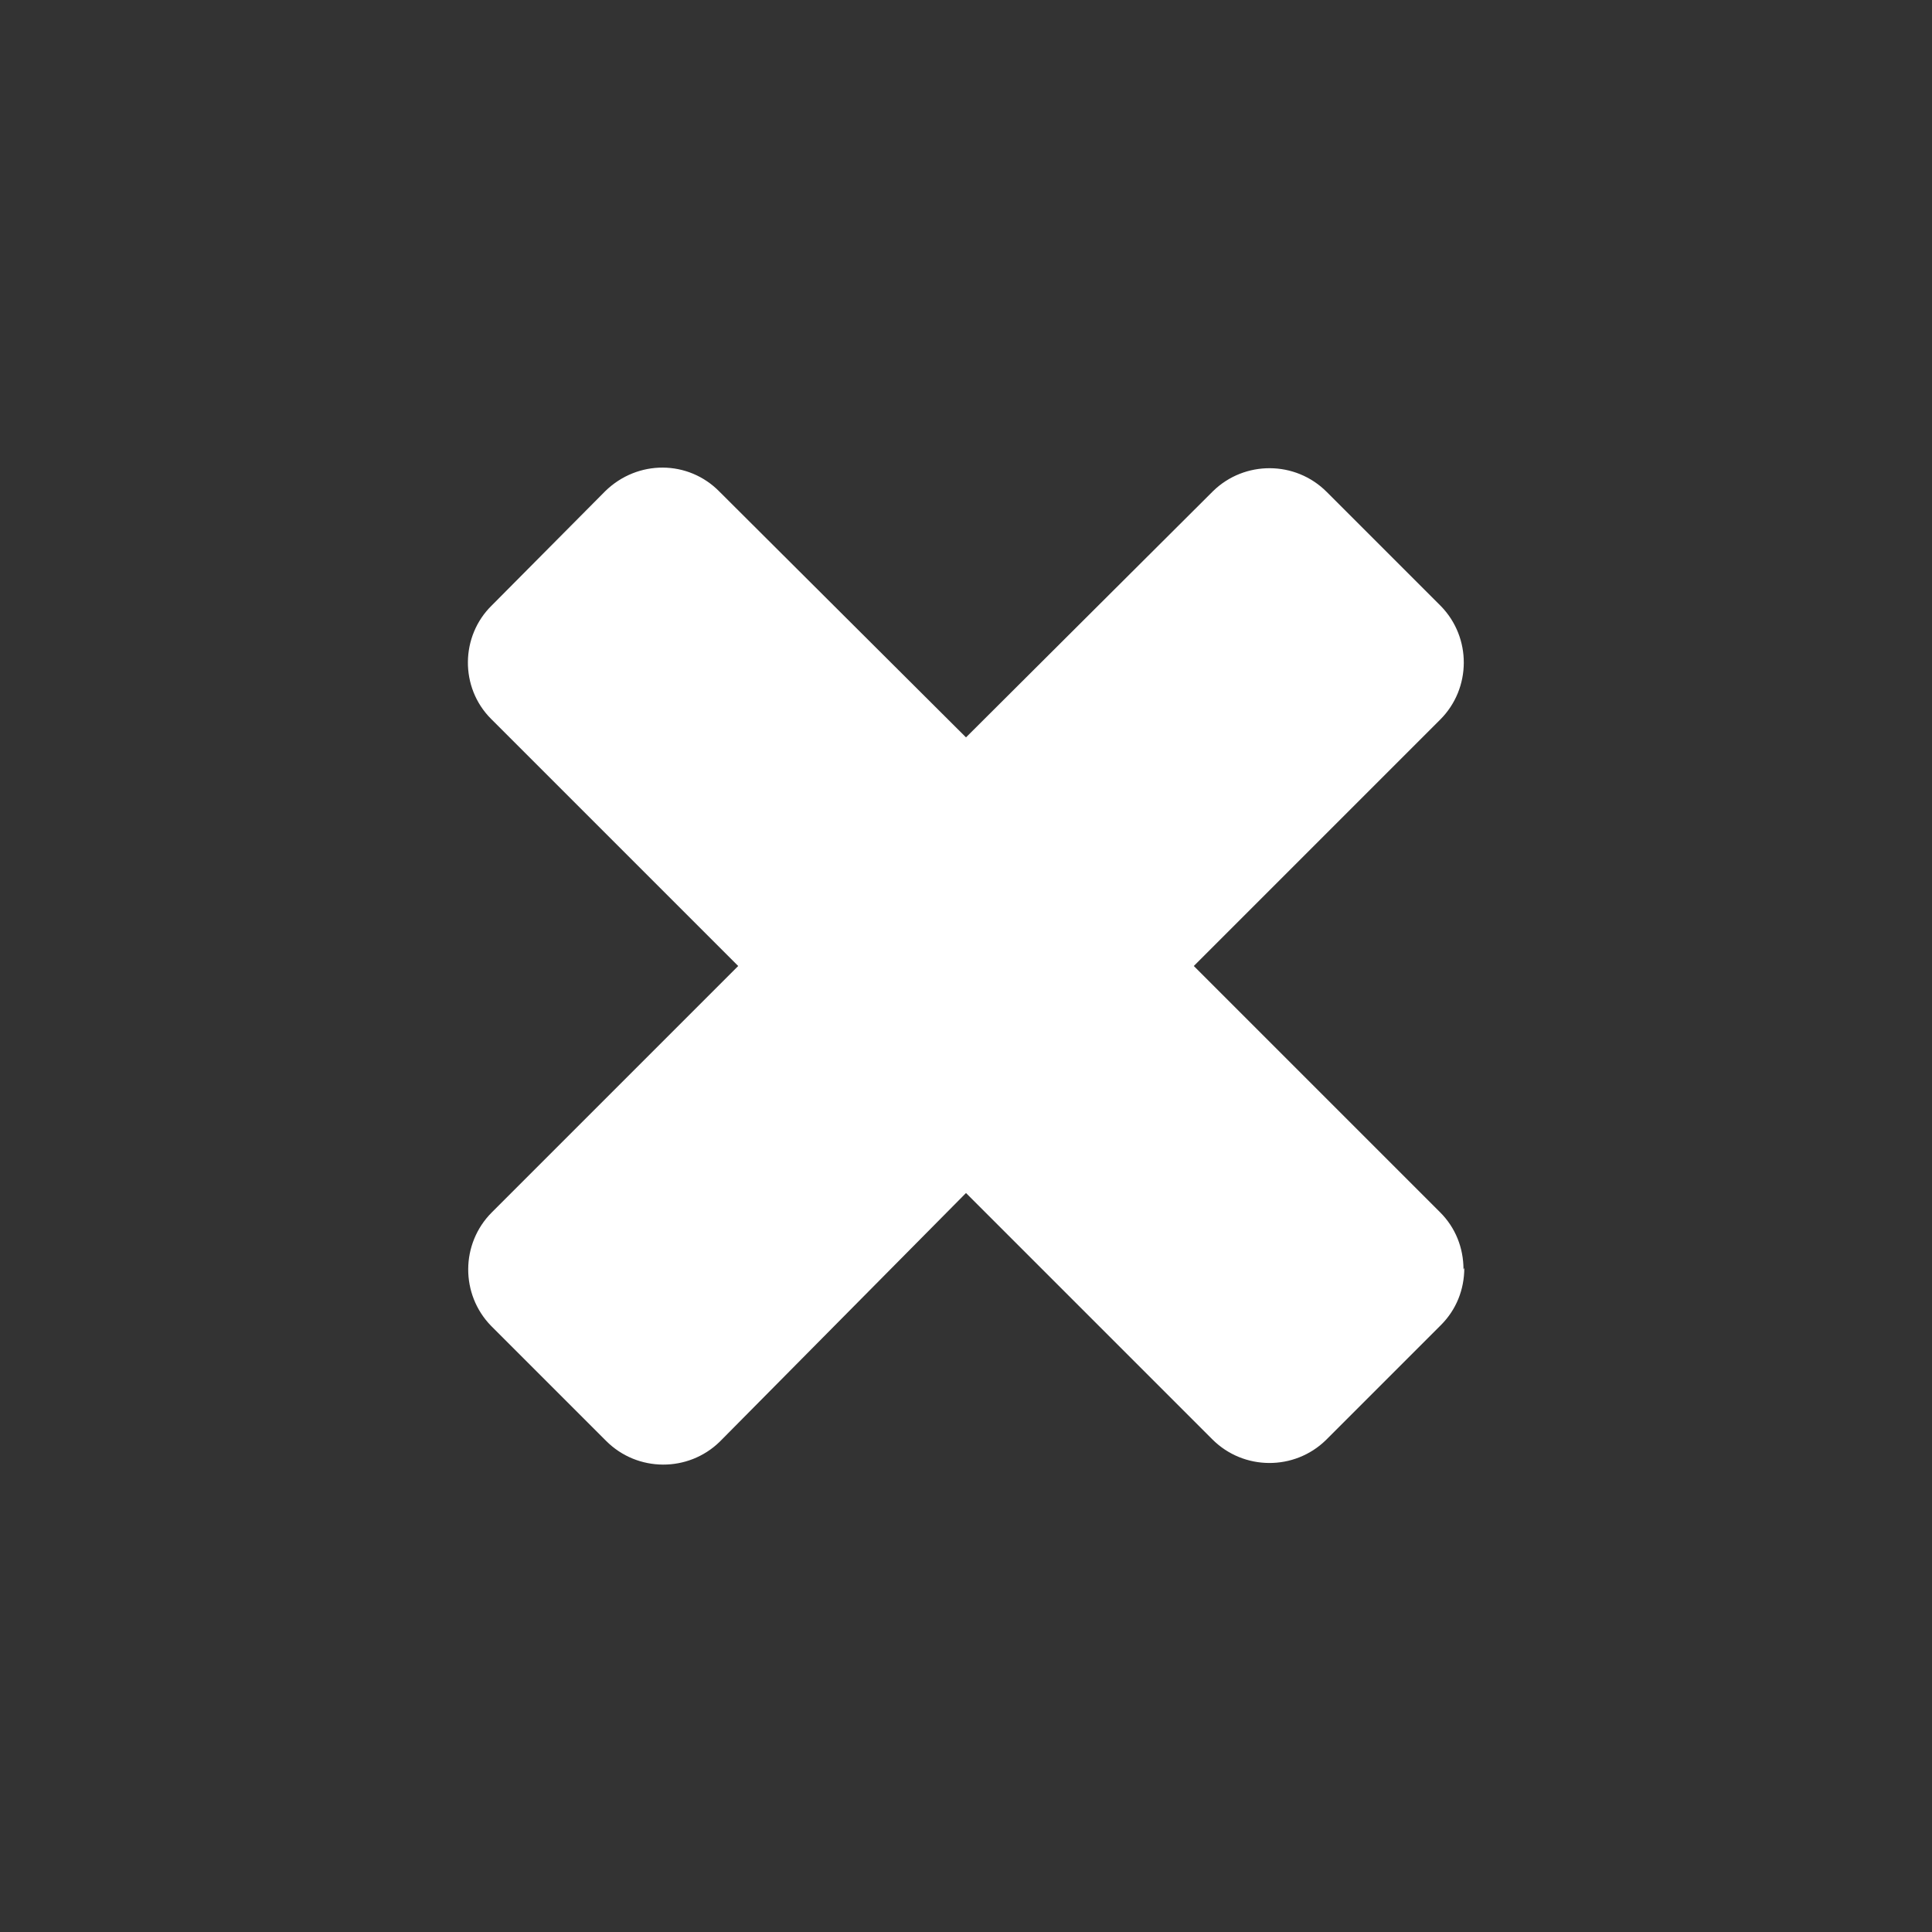 <svg version="1.2" xmlns="http://www.w3.org/2000/svg" xmlns:xlink="http://www.w3.org/1999/xlink" overflow="visible" preserveAspectRatio="none" viewBox="0 0 24 24" width="50" height="50"><rect x="0" y="0" width="24" height="24" fill="#333333" stroke="none"/><g><path xmlns:default="http://www.w3.org/2000/svg" id="times" d="M18.18,15.77c0-0.27-0.1-0.52-0.29-0.71l-3.06-3.06l3.06-3.06c0.39-0.39,0.39-1.02,0.01-1.41c0,0,0,0-0.01-0.01  l-1.41-1.41c-0.39-0.39-1.02-0.39-1.41-0.01c0,0,0,0-0.01,0.01L12,9.16L8.94,6.11C8.55,5.71,7.92,5.71,7.52,6.1c0,0,0,0-0.01,0.01  L6.11,7.52C5.72,7.9,5.71,8.54,6.1,8.93c0,0,0,0,0.01,0.01l3.06,3.06l-3.06,3.06c-0.39,0.39-0.39,1.02-0.01,1.41c0,0,0,0,0.01,0.01  l1.42,1.42c0.39,0.39,1.02,0.39,1.41,0.01c0,0,0,0,0.01-0.01L12,14.82l3.06,3.06c0.39,0.39,1.02,0.39,1.41,0.01c0,0,0,0,0.01-0.01  l1.42-1.42c0.19-0.19,0.29-0.44,0.29-0.71l0,0L18.18,15.77z" style="fill: rgb(255, 255, 255);" vector-effect="non-scaling-stroke"/></g></svg>